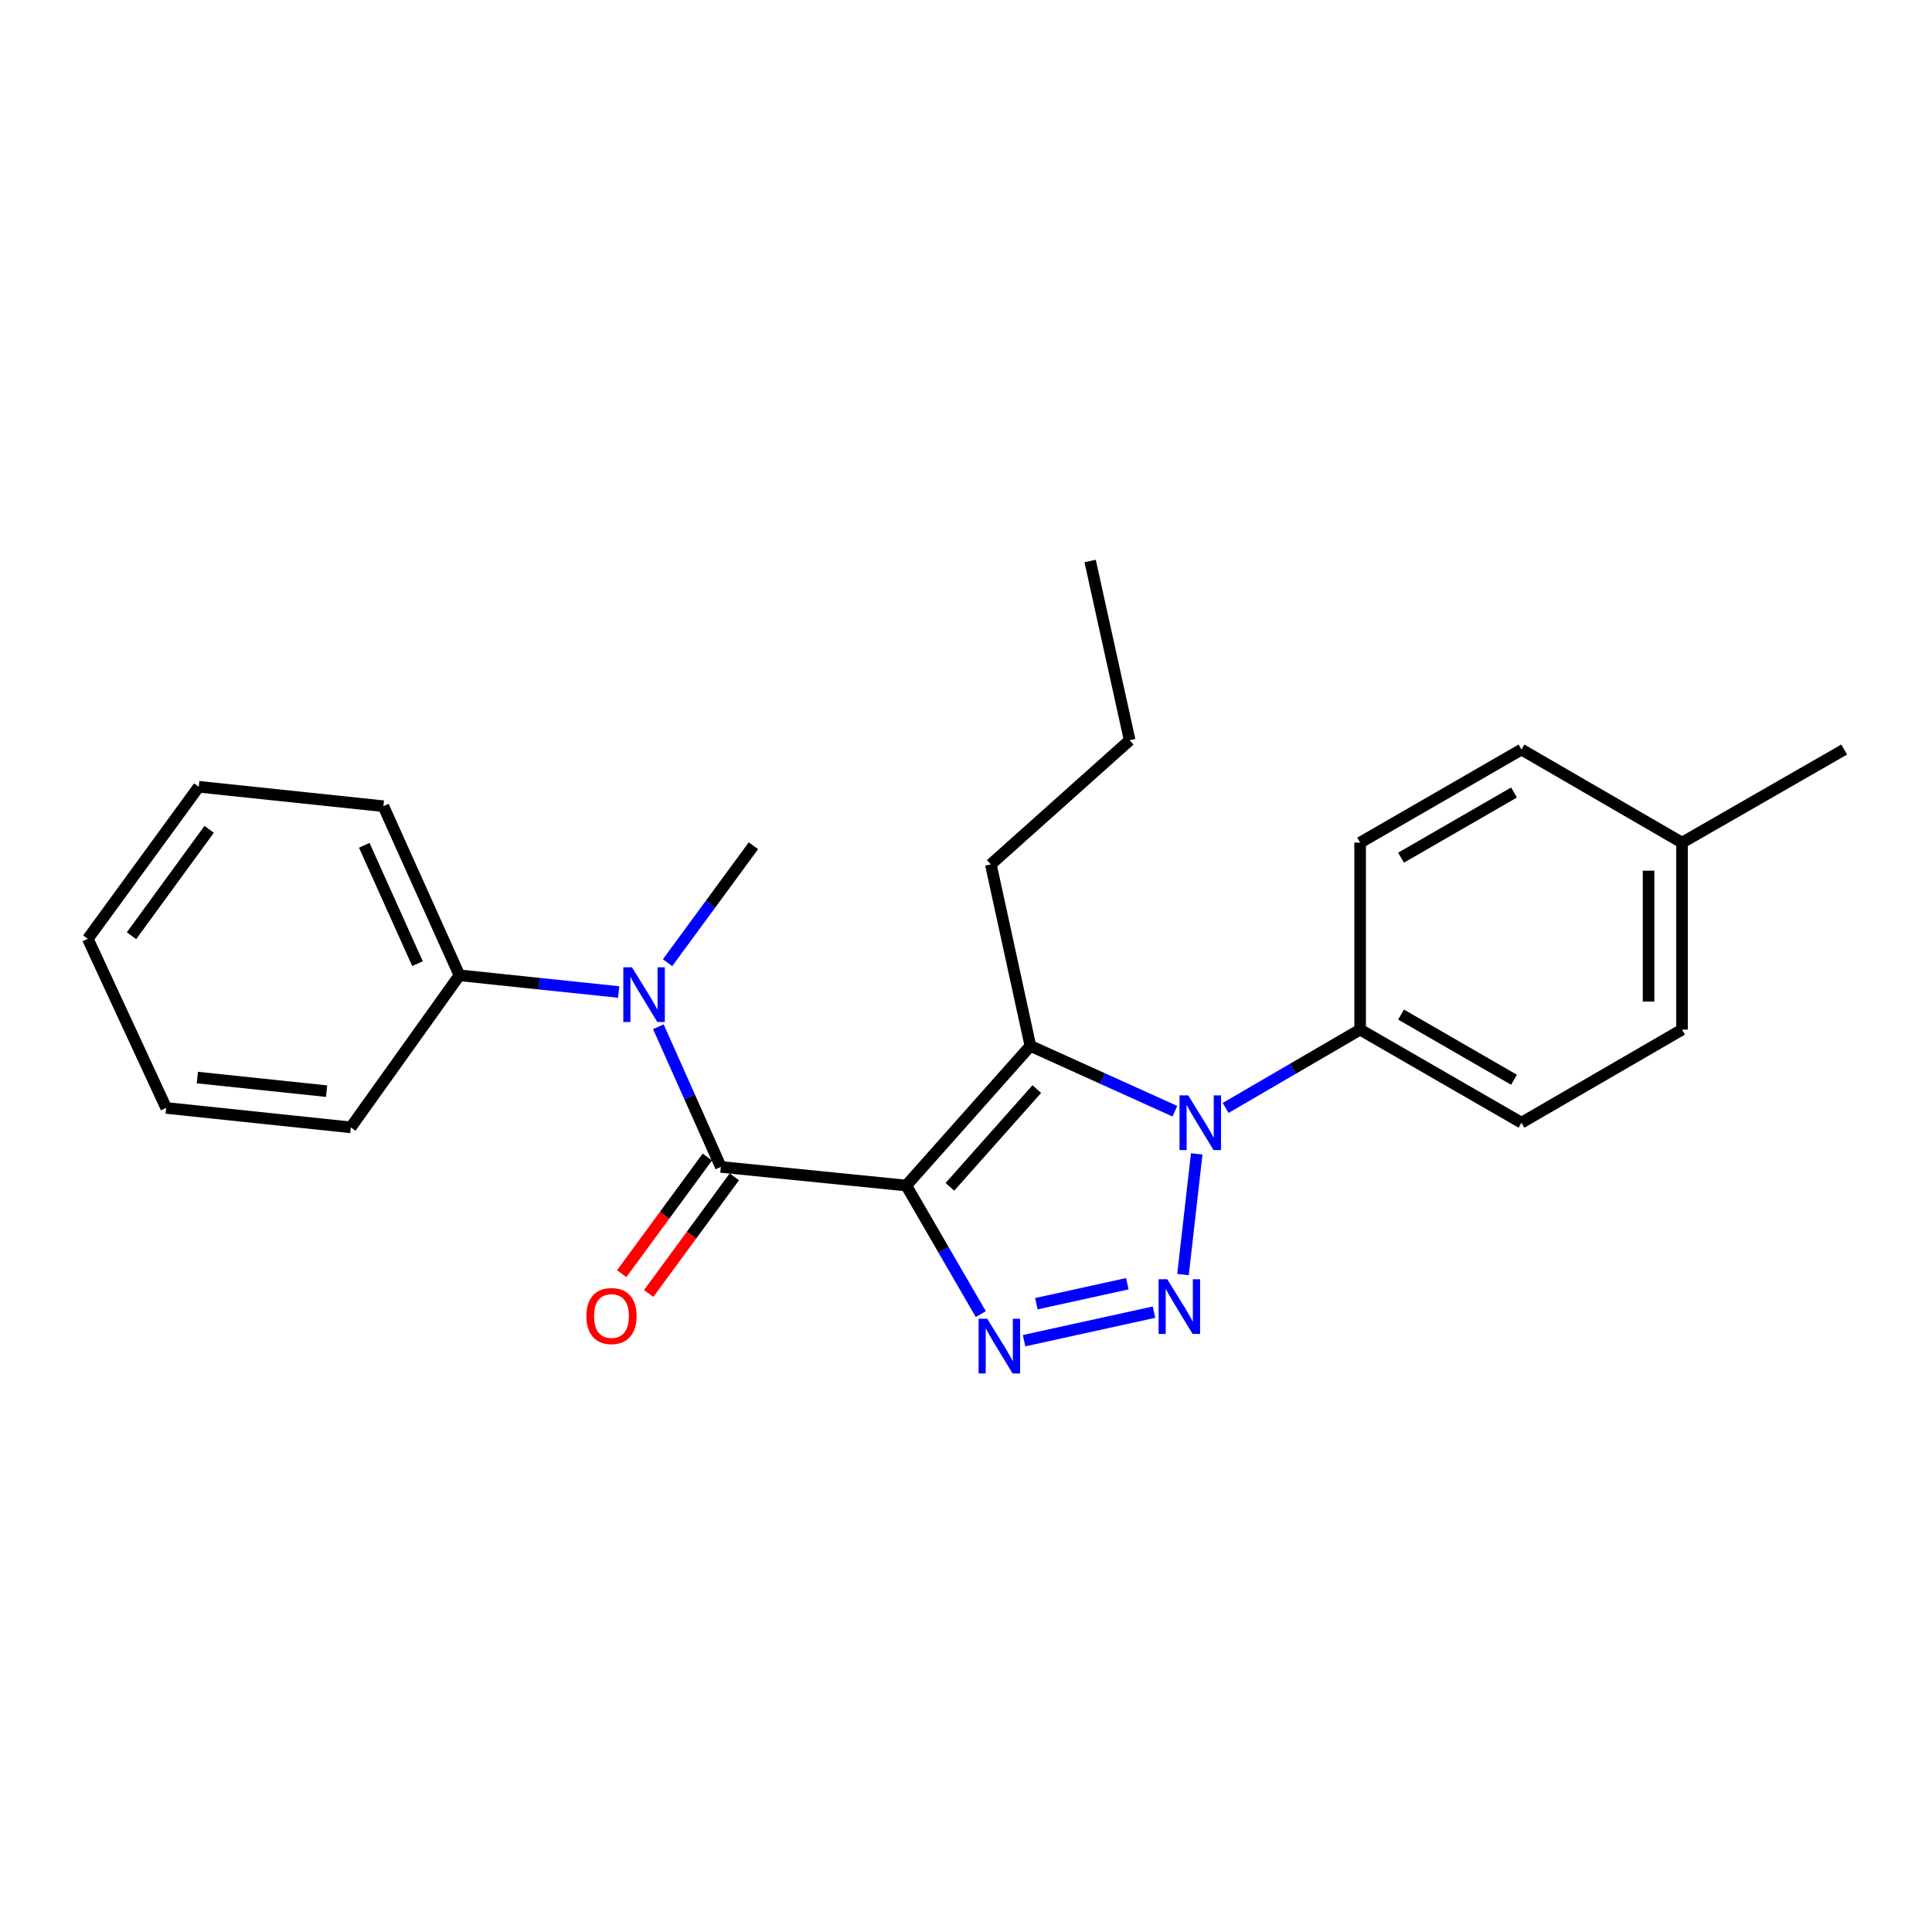 <?xml version='1.0' encoding='iso-8859-1'?>
<svg version='1.1' baseProfile='full'
              xmlns='http://www.w3.org/2000/svg'
                      xmlns:rdkit='http://www.rdkit.org/xml'
                      xmlns:xlink='http://www.w3.org/1999/xlink'
                  xml:space='preserve'
width='1000px' height='1000px' viewBox='0 0 1000 1000'>
<!-- END OF HEADER -->
<rect style='opacity:1.0;fill:#FFFFFF;stroke:none' width='1000' height='1000' x='0' y='0'> </rect>
<path class='bond-1' d='M 469.078,613.631 L 488.369,646.909' style='fill:none;fill-rule:evenodd;stroke:#000000;stroke-width:6px;stroke-linecap:butt;stroke-linejoin:miter;stroke-opacity:1' />
<path class='bond-1' d='M 488.369,646.909 L 507.66,680.188' style='fill:none;fill-rule:evenodd;stroke:#0000FF;stroke-width:6px;stroke-linecap:butt;stroke-linejoin:miter;stroke-opacity:1' />
<path class='bond-2' d='M 469.078,613.631 L 533.328,541.352' style='fill:none;fill-rule:evenodd;stroke:#000000;stroke-width:6px;stroke-linecap:butt;stroke-linejoin:miter;stroke-opacity:1' />
<path class='bond-2' d='M 491.667,614.302 L 536.642,563.706' style='fill:none;fill-rule:evenodd;stroke:#000000;stroke-width:6px;stroke-linecap:butt;stroke-linejoin:miter;stroke-opacity:1' />
<path class='bond-4' d='M 469.078,613.631 L 373.107,603.994' style='fill:none;fill-rule:evenodd;stroke:#000000;stroke-width:6px;stroke-linecap:butt;stroke-linejoin:miter;stroke-opacity:1' />
<path class='bond-0' d='M 597.306,679.166 L 530.05,693.94' style='fill:none;fill-rule:evenodd;stroke:#0000FF;stroke-width:6px;stroke-linecap:butt;stroke-linejoin:miter;stroke-opacity:1' />
<path class='bond-0' d='M 583.499,664.457 L 536.42,674.799' style='fill:none;fill-rule:evenodd;stroke:#0000FF;stroke-width:6px;stroke-linecap:butt;stroke-linejoin:miter;stroke-opacity:1' />
<path class='bond-24' d='M 612.314,659.728 L 619.424,597.249' style='fill:none;fill-rule:evenodd;stroke:#0000FF;stroke-width:6px;stroke-linecap:butt;stroke-linejoin:miter;stroke-opacity:1' />
<path class='bond-3' d='M 533.328,541.352 L 570.718,558.258' style='fill:none;fill-rule:evenodd;stroke:#000000;stroke-width:6px;stroke-linecap:butt;stroke-linejoin:miter;stroke-opacity:1' />
<path class='bond-3' d='M 570.718,558.258 L 608.108,575.164' style='fill:none;fill-rule:evenodd;stroke:#0000FF;stroke-width:6px;stroke-linecap:butt;stroke-linejoin:miter;stroke-opacity:1' />
<path class='bond-11' d='M 533.328,541.352 L 512.852,447.402' style='fill:none;fill-rule:evenodd;stroke:#000000;stroke-width:6px;stroke-linecap:butt;stroke-linejoin:miter;stroke-opacity:1' />
<path class='bond-6' d='M 634.394,573.462 L 669.195,553.195' style='fill:none;fill-rule:evenodd;stroke:#0000FF;stroke-width:6px;stroke-linecap:butt;stroke-linejoin:miter;stroke-opacity:1' />
<path class='bond-6' d='M 669.195,553.195 L 703.995,532.928' style='fill:none;fill-rule:evenodd;stroke:#000000;stroke-width:6px;stroke-linecap:butt;stroke-linejoin:miter;stroke-opacity:1' />
<path class='bond-5' d='M 373.107,603.994 L 356.937,567.717' style='fill:none;fill-rule:evenodd;stroke:#000000;stroke-width:6px;stroke-linecap:butt;stroke-linejoin:miter;stroke-opacity:1' />
<path class='bond-5' d='M 356.937,567.717 L 340.767,531.439' style='fill:none;fill-rule:evenodd;stroke:#0000FF;stroke-width:6px;stroke-linecap:butt;stroke-linejoin:miter;stroke-opacity:1' />
<path class='bond-7' d='M 366.123,598.867 L 343.955,629.062' style='fill:none;fill-rule:evenodd;stroke:#000000;stroke-width:6px;stroke-linecap:butt;stroke-linejoin:miter;stroke-opacity:1' />
<path class='bond-7' d='M 343.955,629.062 L 321.786,659.258' style='fill:none;fill-rule:evenodd;stroke:#FF0000;stroke-width:6px;stroke-linecap:butt;stroke-linejoin:miter;stroke-opacity:1' />
<path class='bond-7' d='M 380.091,609.122 L 357.923,639.317' style='fill:none;fill-rule:evenodd;stroke:#000000;stroke-width:6px;stroke-linecap:butt;stroke-linejoin:miter;stroke-opacity:1' />
<path class='bond-7' d='M 357.923,639.317 L 335.754,669.513' style='fill:none;fill-rule:evenodd;stroke:#FF0000;stroke-width:6px;stroke-linecap:butt;stroke-linejoin:miter;stroke-opacity:1' />
<path class='bond-8' d='M 320.225,513.461 L 279.013,509.139' style='fill:none;fill-rule:evenodd;stroke:#0000FF;stroke-width:6px;stroke-linecap:butt;stroke-linejoin:miter;stroke-opacity:1' />
<path class='bond-8' d='M 279.013,509.139 L 237.801,504.818' style='fill:none;fill-rule:evenodd;stroke:#000000;stroke-width:6px;stroke-linecap:butt;stroke-linejoin:miter;stroke-opacity:1' />
<path class='bond-15' d='M 345.522,498.288 L 367.748,468.022' style='fill:none;fill-rule:evenodd;stroke:#0000FF;stroke-width:6px;stroke-linecap:butt;stroke-linejoin:miter;stroke-opacity:1' />
<path class='bond-15' d='M 367.748,468.022 L 389.974,437.756' style='fill:none;fill-rule:evenodd;stroke:#000000;stroke-width:6px;stroke-linecap:butt;stroke-linejoin:miter;stroke-opacity:1' />
<path class='bond-9' d='M 703.995,532.928 L 787.518,581.111' style='fill:none;fill-rule:evenodd;stroke:#000000;stroke-width:6px;stroke-linecap:butt;stroke-linejoin:miter;stroke-opacity:1' />
<path class='bond-9' d='M 725.182,525.146 L 783.649,558.874' style='fill:none;fill-rule:evenodd;stroke:#000000;stroke-width:6px;stroke-linecap:butt;stroke-linejoin:miter;stroke-opacity:1' />
<path class='bond-10' d='M 703.995,532.928 L 703.995,436.149' style='fill:none;fill-rule:evenodd;stroke:#000000;stroke-width:6px;stroke-linecap:butt;stroke-linejoin:miter;stroke-opacity:1' />
<path class='bond-16' d='M 237.801,504.818 L 198.446,417.289' style='fill:none;fill-rule:evenodd;stroke:#000000;stroke-width:6px;stroke-linecap:butt;stroke-linejoin:miter;stroke-opacity:1' />
<path class='bond-16' d='M 216.093,498.794 L 188.545,437.525' style='fill:none;fill-rule:evenodd;stroke:#000000;stroke-width:6px;stroke-linecap:butt;stroke-linejoin:miter;stroke-opacity:1' />
<path class='bond-17' d='M 237.801,504.818 L 181.57,583.518' style='fill:none;fill-rule:evenodd;stroke:#000000;stroke-width:6px;stroke-linecap:butt;stroke-linejoin:miter;stroke-opacity:1' />
<path class='bond-12' d='M 787.518,581.111 L 870.618,532.928' style='fill:none;fill-rule:evenodd;stroke:#000000;stroke-width:6px;stroke-linecap:butt;stroke-linejoin:miter;stroke-opacity:1' />
<path class='bond-13' d='M 703.995,436.149 L 787.518,387.966' style='fill:none;fill-rule:evenodd;stroke:#000000;stroke-width:6px;stroke-linecap:butt;stroke-linejoin:miter;stroke-opacity:1' />
<path class='bond-13' d='M 725.182,443.931 L 783.649,410.203' style='fill:none;fill-rule:evenodd;stroke:#000000;stroke-width:6px;stroke-linecap:butt;stroke-linejoin:miter;stroke-opacity:1' />
<path class='bond-19' d='M 512.852,447.402 L 584.717,383.152' style='fill:none;fill-rule:evenodd;stroke:#000000;stroke-width:6px;stroke-linecap:butt;stroke-linejoin:miter;stroke-opacity:1' />
<path class='bond-26' d='M 870.618,532.928 L 870.618,436.149' style='fill:none;fill-rule:evenodd;stroke:#000000;stroke-width:6px;stroke-linecap:butt;stroke-linejoin:miter;stroke-opacity:1' />
<path class='bond-26' d='M 853.289,518.411 L 853.289,450.666' style='fill:none;fill-rule:evenodd;stroke:#000000;stroke-width:6px;stroke-linecap:butt;stroke-linejoin:miter;stroke-opacity:1' />
<path class='bond-14' d='M 787.518,387.966 L 870.618,436.149' style='fill:none;fill-rule:evenodd;stroke:#000000;stroke-width:6px;stroke-linecap:butt;stroke-linejoin:miter;stroke-opacity:1' />
<path class='bond-18' d='M 870.618,436.149 L 954.545,387.966' style='fill:none;fill-rule:evenodd;stroke:#000000;stroke-width:6px;stroke-linecap:butt;stroke-linejoin:miter;stroke-opacity:1' />
<path class='bond-22' d='M 198.446,417.289 L 102.879,407.229' style='fill:none;fill-rule:evenodd;stroke:#000000;stroke-width:6px;stroke-linecap:butt;stroke-linejoin:miter;stroke-opacity:1' />
<path class='bond-21' d='M 181.57,583.518 L 86.003,573.467' style='fill:none;fill-rule:evenodd;stroke:#000000;stroke-width:6px;stroke-linecap:butt;stroke-linejoin:miter;stroke-opacity:1' />
<path class='bond-21' d='M 169.047,564.777 L 102.151,557.741' style='fill:none;fill-rule:evenodd;stroke:#000000;stroke-width:6px;stroke-linecap:butt;stroke-linejoin:miter;stroke-opacity:1' />
<path class='bond-20' d='M 584.717,383.152 L 564.25,290.378' style='fill:none;fill-rule:evenodd;stroke:#000000;stroke-width:6px;stroke-linecap:butt;stroke-linejoin:miter;stroke-opacity:1' />
<path class='bond-23' d='M 86.003,573.467 L 45.455,485.939' style='fill:none;fill-rule:evenodd;stroke:#000000;stroke-width:6px;stroke-linecap:butt;stroke-linejoin:miter;stroke-opacity:1' />
<path class='bond-25' d='M 102.879,407.229 L 45.455,485.939' style='fill:none;fill-rule:evenodd;stroke:#000000;stroke-width:6px;stroke-linecap:butt;stroke-linejoin:miter;stroke-opacity:1' />
<path class='bond-25' d='M 108.264,429.249 L 68.067,484.346' style='fill:none;fill-rule:evenodd;stroke:#000000;stroke-width:6px;stroke-linecap:butt;stroke-linejoin:miter;stroke-opacity:1' />
<path  class='atom-1' d='M 604.171 662.123
L 613.451 677.123
Q 614.371 678.603, 615.851 681.283
Q 617.331 683.963, 617.411 684.123
L 617.411 662.123
L 621.171 662.123
L 621.171 690.443
L 617.291 690.443
L 607.331 674.043
Q 606.171 672.123, 604.931 669.923
Q 603.731 667.723, 603.371 667.043
L 603.371 690.443
L 599.691 690.443
L 599.691 662.123
L 604.171 662.123
' fill='#0000FF'/>
<path  class='atom-2' d='M 511.001 682.59
L 520.281 697.59
Q 521.201 699.07, 522.681 701.75
Q 524.161 704.43, 524.241 704.59
L 524.241 682.59
L 528.001 682.59
L 528.001 710.91
L 524.121 710.91
L 514.161 694.51
Q 513.001 692.59, 511.761 690.39
Q 510.561 688.19, 510.201 687.51
L 510.201 710.91
L 506.521 710.91
L 506.521 682.59
L 511.001 682.59
' fill='#0000FF'/>
<path  class='atom-4' d='M 615.001 566.951
L 624.281 581.951
Q 625.201 583.431, 626.681 586.111
Q 628.161 588.791, 628.241 588.951
L 628.241 566.951
L 632.001 566.951
L 632.001 595.271
L 628.121 595.271
L 618.161 578.871
Q 617.001 576.951, 615.761 574.751
Q 614.561 572.551, 614.201 571.871
L 614.201 595.271
L 610.521 595.271
L 610.521 566.951
L 615.001 566.951
' fill='#0000FF'/>
<path  class='atom-6' d='M 327.107 500.679
L 336.387 515.679
Q 337.307 517.159, 338.787 519.839
Q 340.267 522.519, 340.347 522.679
L 340.347 500.679
L 344.107 500.679
L 344.107 528.999
L 340.227 528.999
L 330.267 512.599
Q 329.107 510.679, 327.867 508.479
Q 326.667 506.279, 326.307 505.599
L 326.307 528.999
L 322.627 528.999
L 322.627 500.679
L 327.107 500.679
' fill='#0000FF'/>
<path  class='atom-8' d='M 303.501 681.176
Q 303.501 674.376, 306.861 670.576
Q 310.221 666.776, 316.501 666.776
Q 322.781 666.776, 326.141 670.576
Q 329.501 674.376, 329.501 681.176
Q 329.501 688.056, 326.101 691.976
Q 322.701 695.856, 316.501 695.856
Q 310.261 695.856, 306.861 691.976
Q 303.501 688.096, 303.501 681.176
M 316.501 692.656
Q 320.821 692.656, 323.141 689.776
Q 325.501 686.856, 325.501 681.176
Q 325.501 675.616, 323.141 672.816
Q 320.821 669.976, 316.501 669.976
Q 312.181 669.976, 309.821 672.776
Q 307.501 675.576, 307.501 681.176
Q 307.501 686.896, 309.821 689.776
Q 312.181 692.656, 316.501 692.656
' fill='#FF0000'/>
</svg>
